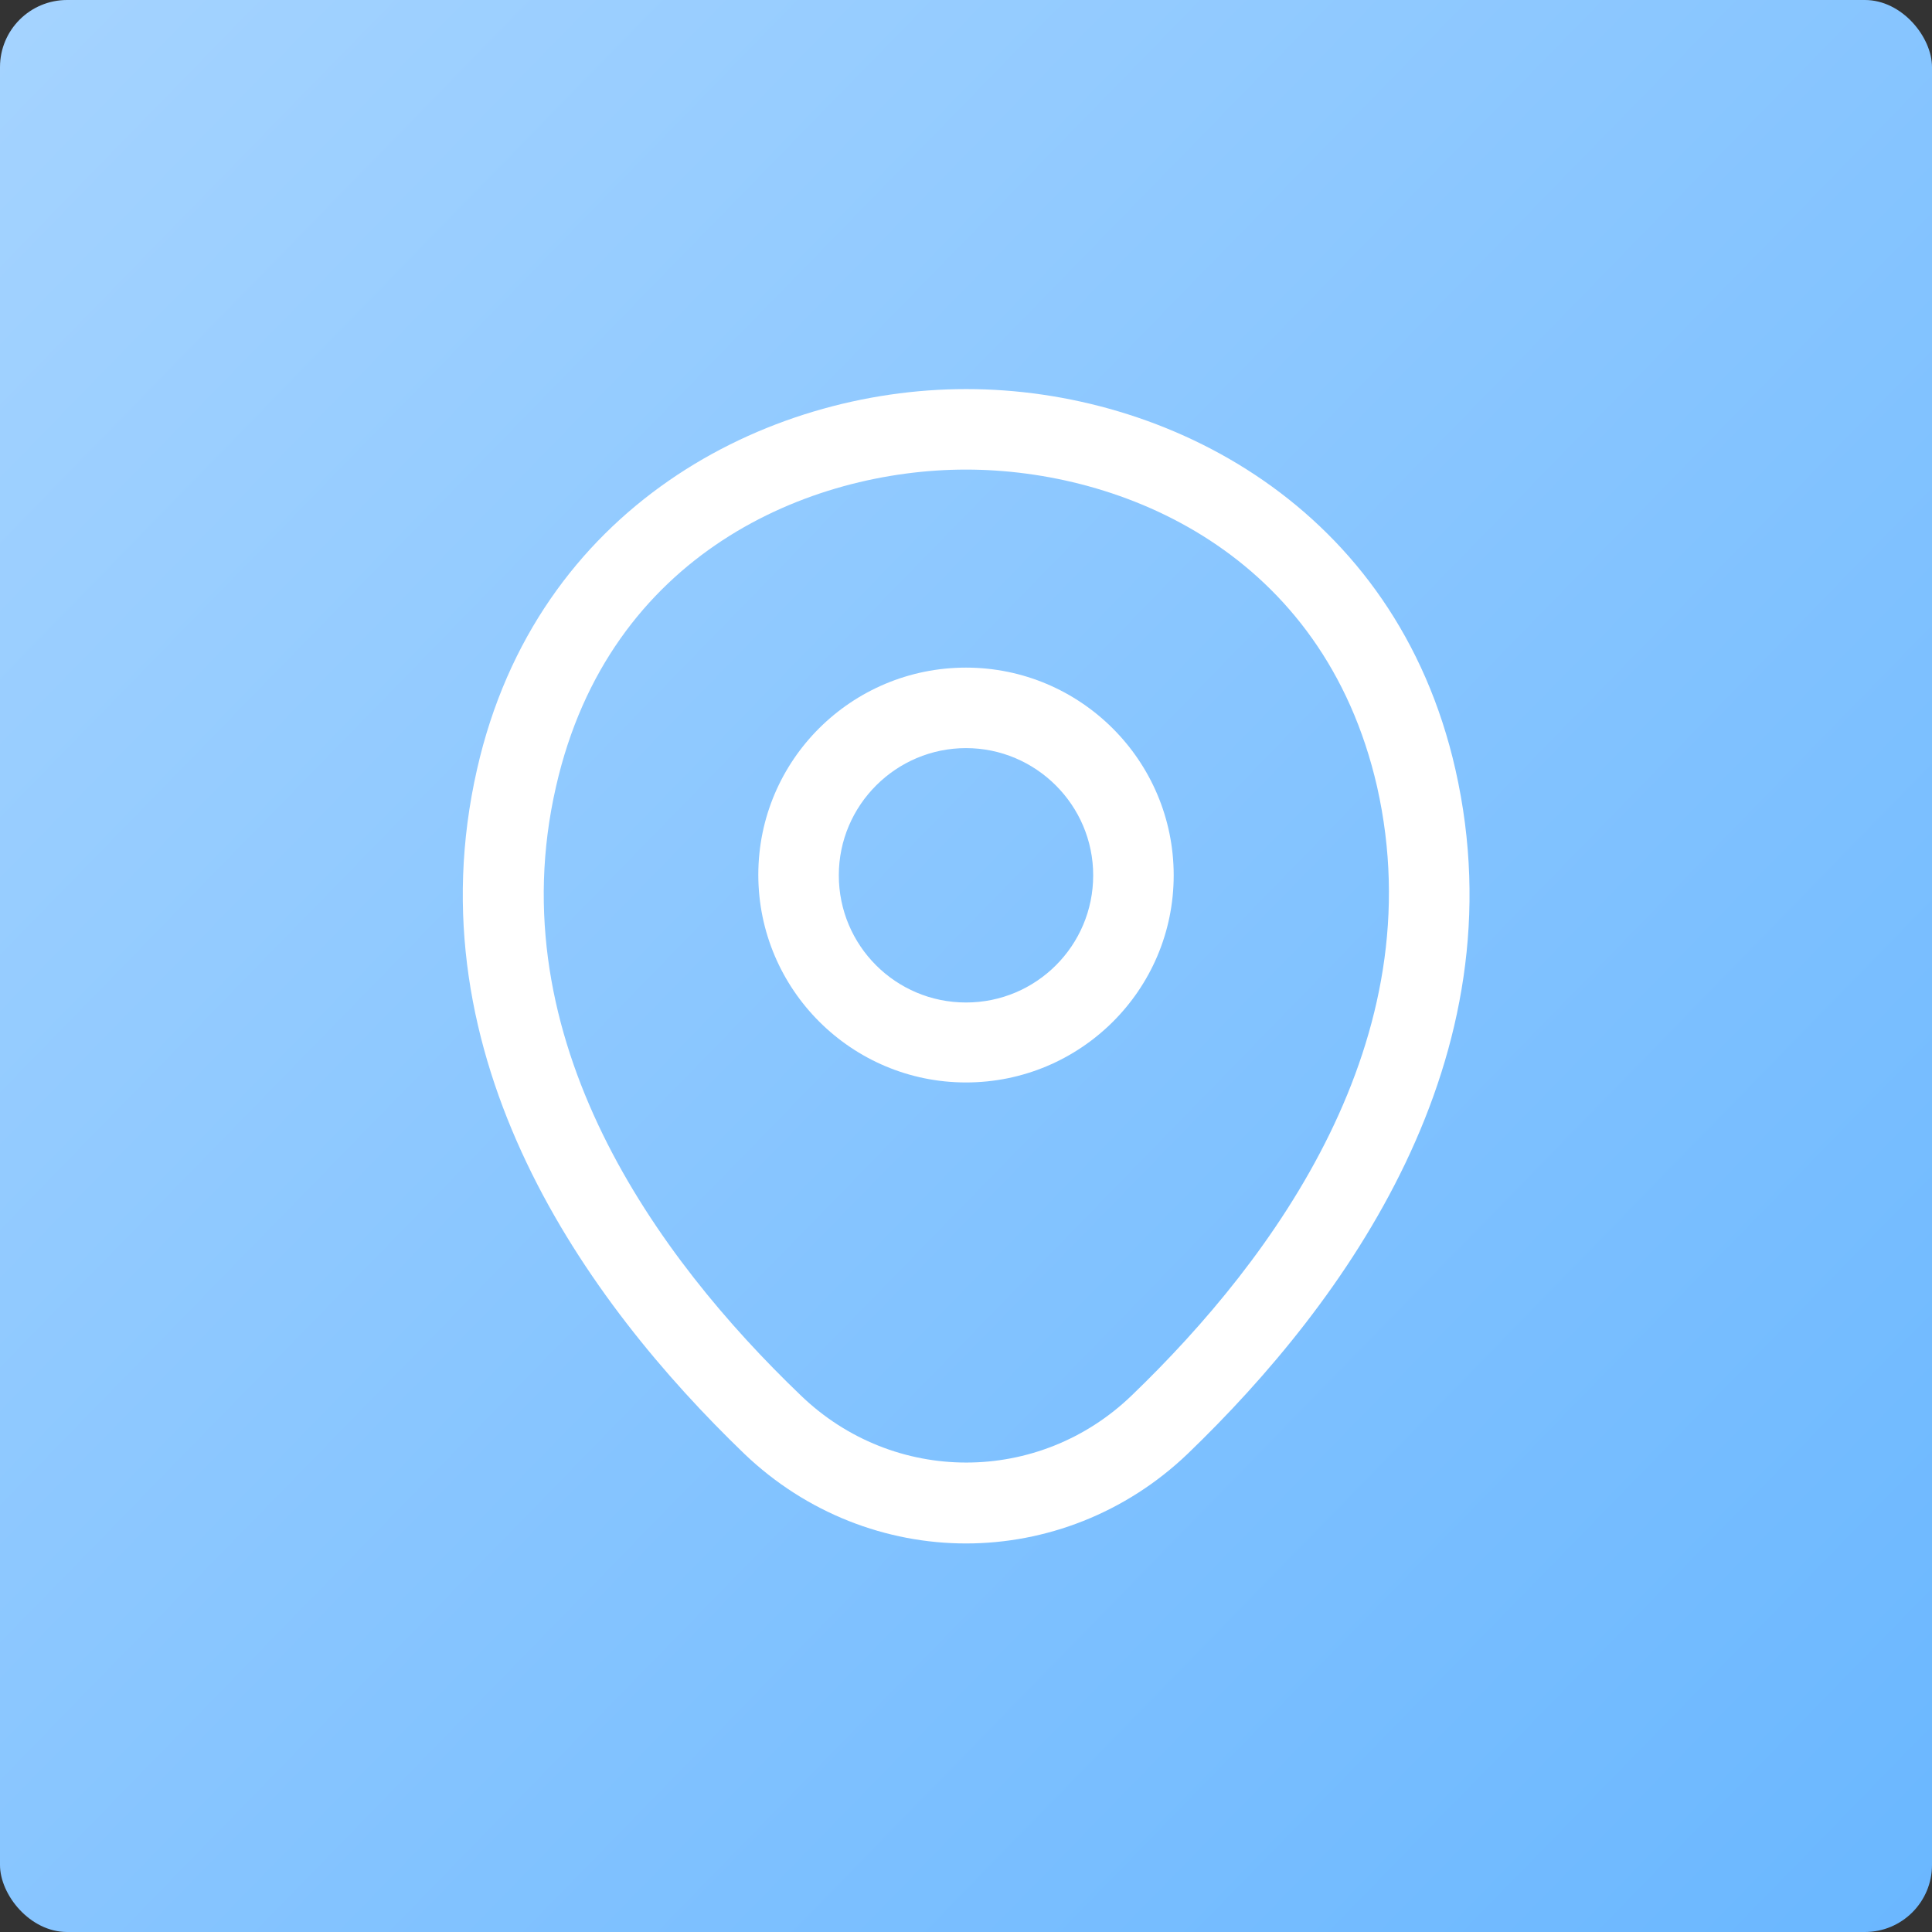 <?xml version="1.0" encoding="UTF-8"?> <svg xmlns="http://www.w3.org/2000/svg" width="144" height="144" viewBox="0 0 144 144" fill="none"><rect x="0" y="0" width="144" height="144" fill="#333333" stroke="none"/> <rect width="144" height="144" rx="5" fill="url(#paint0_linear_14_212)"></rect> <path d="M72 80.68C63.48 80.68 56.52 73.76 56.52 65.2C56.52 56.64 63.48 49.76 72 49.76C80.52 49.76 87.48 56.68 87.48 65.24C87.48 73.8 80.52 80.68 72 80.68ZM72 55.76C66.8 55.76 62.52 60 62.52 65.24C62.52 70.48 66.76 74.72 72 74.72C77.24 74.72 81.48 70.48 81.48 65.24C81.48 60 77.2 55.76 72 55.76Z" fill="white"></path> <path d="M72 115.04C66.08 115.04 60.12 112.8 55.48 108.36C43.68 97 30.64 78.88 35.56 57.32C40 37.76 57.08 29 72 29C72 29 72 29 72.04 29C86.96 29 104.04 37.76 108.48 57.36C113.36 78.92 100.32 97 88.52 108.36C83.88 112.8 77.92 115.04 72 115.04ZM72 35C60.36 35 45.4 41.2 41.44 58.64C37.12 77.48 48.96 93.72 59.68 104C66.6 110.68 77.44 110.68 84.36 104C95.04 93.72 106.88 77.48 102.64 58.64C98.64 41.2 83.64 35 72 35Z" fill="white"></path> <defs> <linearGradient id="paint0_linear_14_212" x1="-20" y1="-16" x2="144" y2="144" gradientUnits="userSpaceOnUse"> <stop stop-color="#ACD7FF"></stop> <stop offset="1" stop-color="#6AB7FF"></stop> </linearGradient> </defs> </svg> 